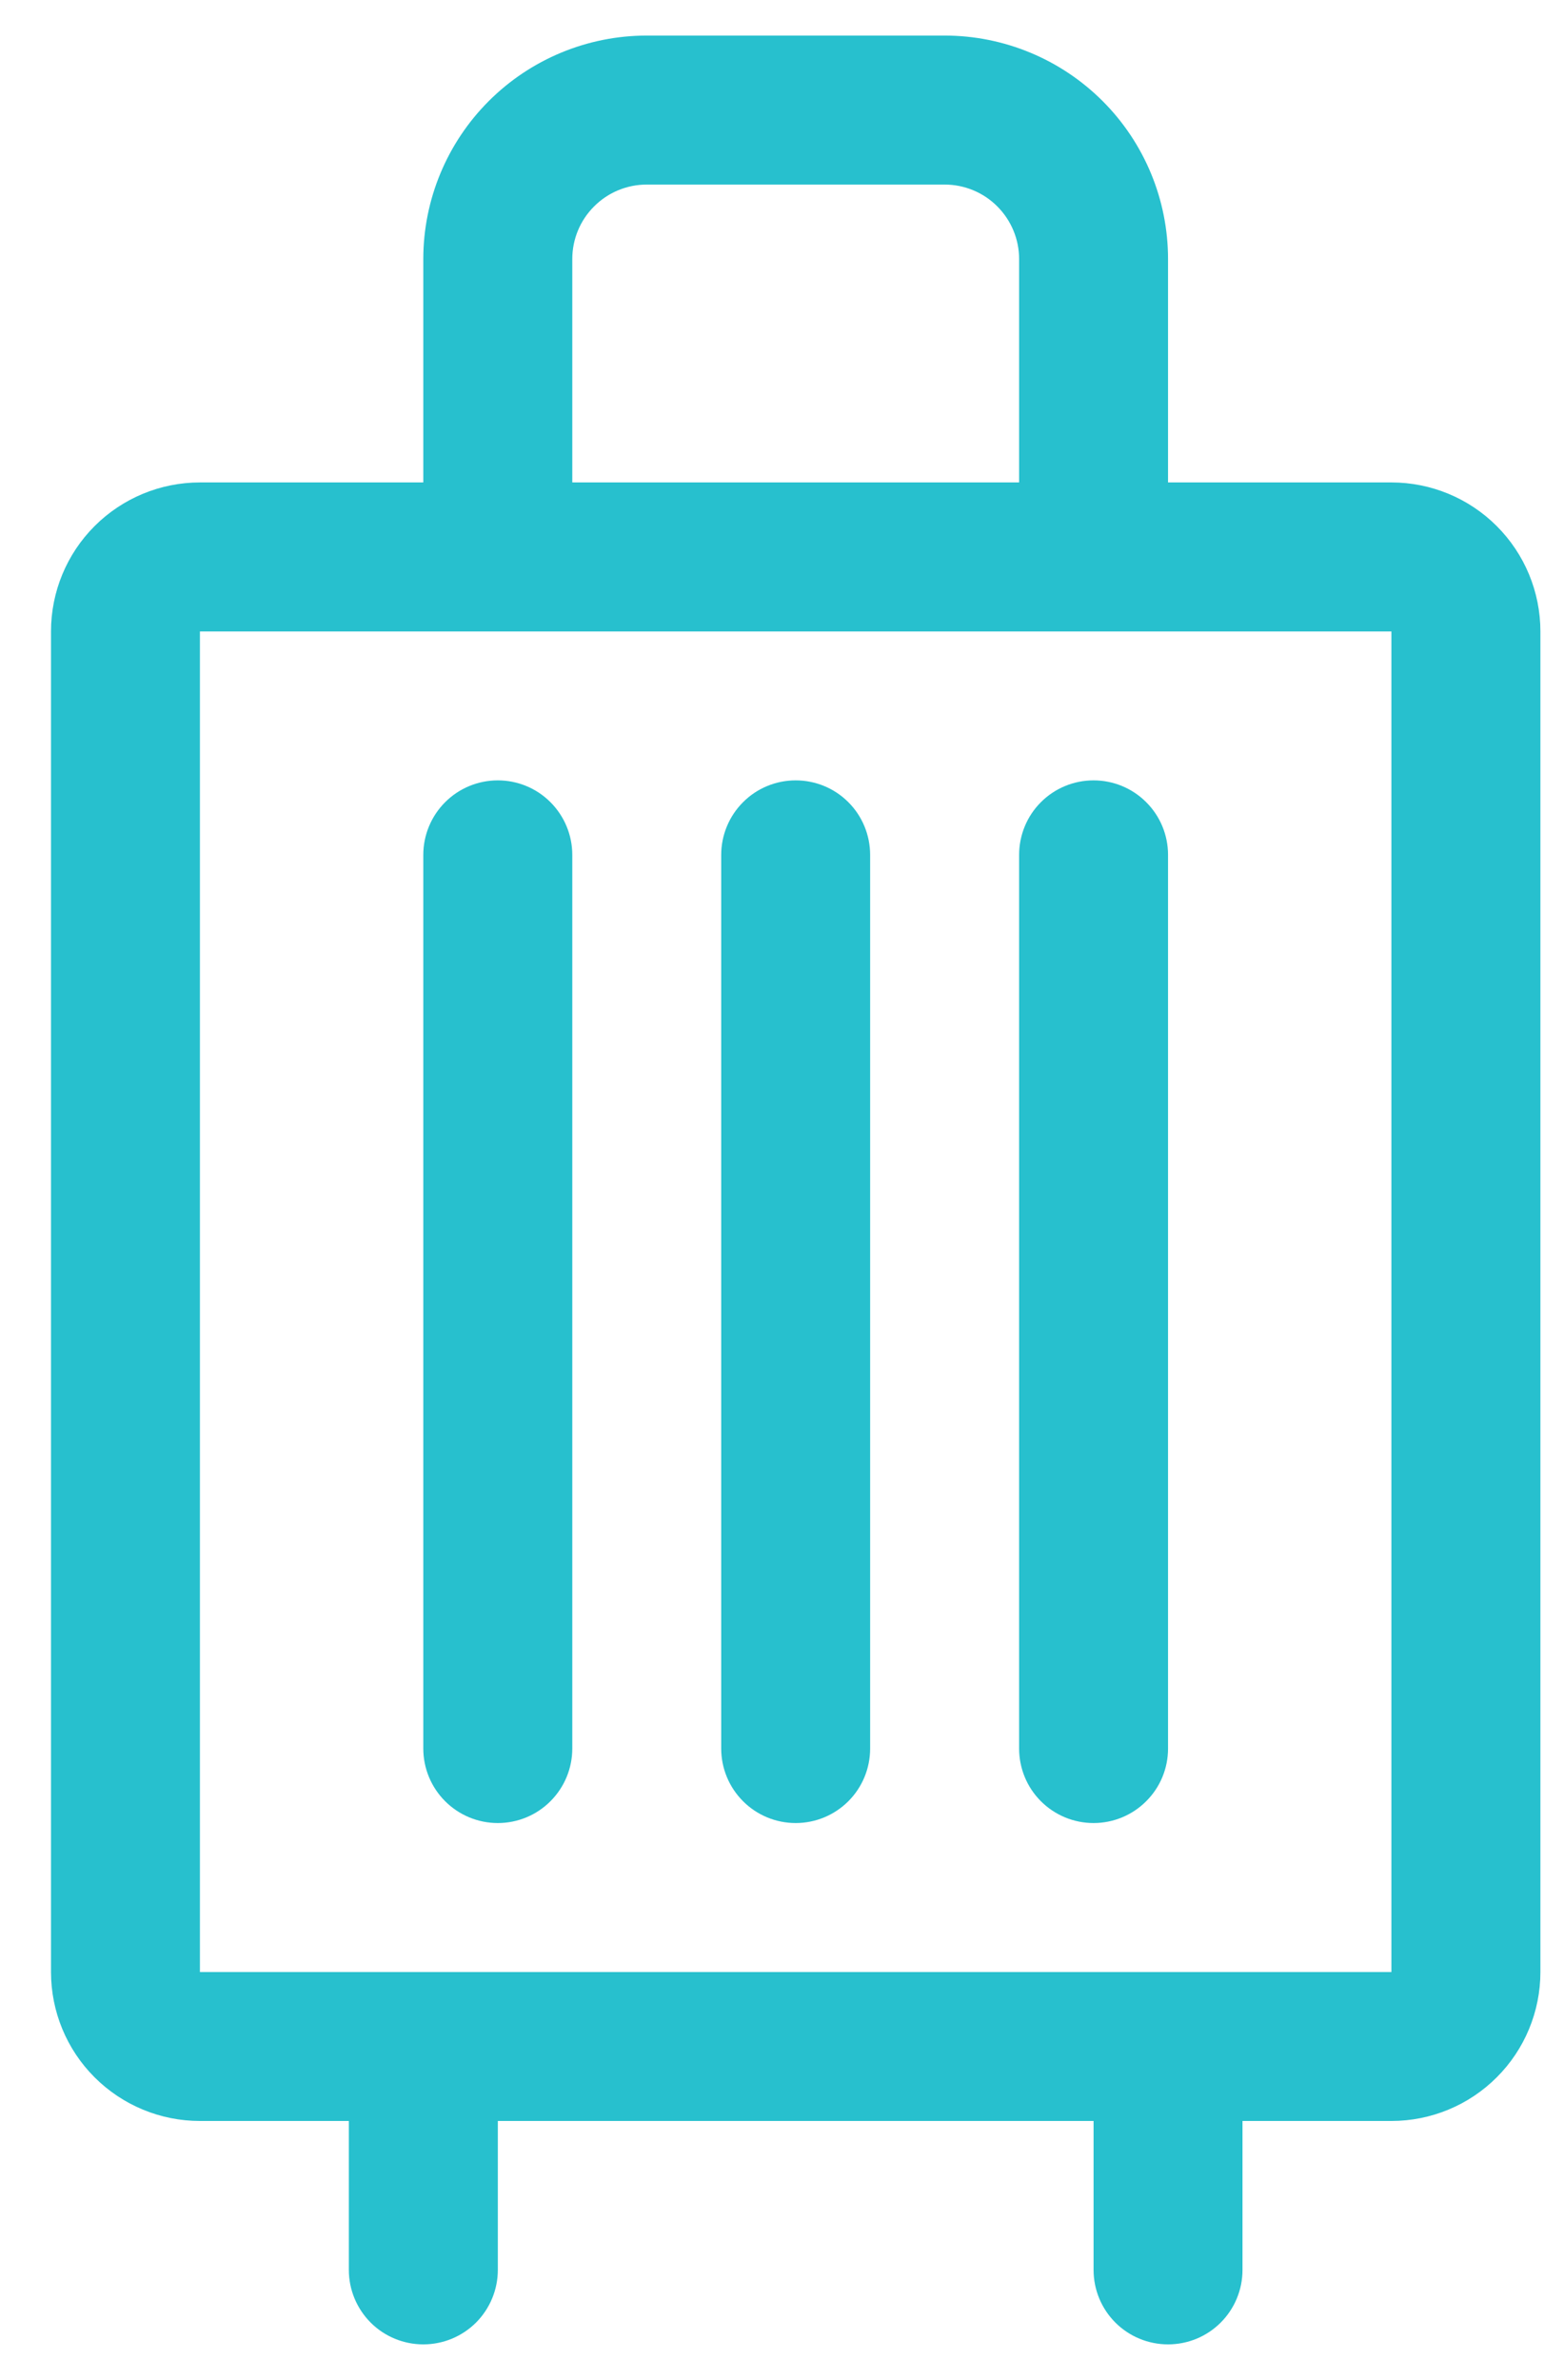 <svg width="23" height="35" viewBox="0 0 23 35" fill="none" xmlns="http://www.w3.org/2000/svg">
<path d="M8.416 12.57V25.712C8.416 26.003 8.3 26.281 8.095 26.486C7.89 26.692 7.611 26.807 7.321 26.807C7.03 26.807 6.752 26.692 6.546 26.486C6.341 26.281 6.225 26.003 6.225 25.712V12.57C6.225 12.28 6.341 12.001 6.546 11.796C6.752 11.59 7.03 11.475 7.321 11.475C7.611 11.475 7.89 11.59 8.095 11.796C8.3 12.001 8.416 12.28 8.416 12.57ZM11.701 11.475C11.411 11.475 11.132 11.59 10.927 11.796C10.722 12.001 10.606 12.28 10.606 12.57V25.712C10.606 26.003 10.722 26.281 10.927 26.486C11.132 26.692 11.411 26.807 11.701 26.807C11.992 26.807 12.27 26.692 12.476 26.486C12.681 26.281 12.796 26.003 12.796 25.712V12.57C12.796 12.28 12.681 12.001 12.476 11.796C12.27 11.59 11.992 11.475 11.701 11.475ZM16.082 11.475C15.791 11.475 15.513 11.59 15.307 11.796C15.102 12.001 14.987 12.28 14.987 12.57V25.712C14.987 26.003 15.102 26.281 15.307 26.486C15.513 26.692 15.791 26.807 16.082 26.807C16.372 26.807 16.651 26.692 16.856 26.486C17.062 26.281 17.177 26.003 17.177 25.712V12.57C17.177 12.28 17.062 12.001 16.856 11.796C16.651 11.59 16.372 11.475 16.082 11.475ZM22.653 9.285V28.998C22.653 29.578 22.422 30.136 22.011 30.546C21.601 30.957 21.043 31.188 20.462 31.188H18.272V33.378C18.272 33.669 18.157 33.947 17.951 34.153C17.746 34.358 17.468 34.473 17.177 34.473C16.887 34.473 16.608 34.358 16.403 34.153C16.197 33.947 16.082 33.669 16.082 33.378V31.188H7.321V33.378C7.321 33.669 7.205 33.947 7 34.153C6.794 34.358 6.516 34.473 6.225 34.473C5.935 34.473 5.656 34.358 5.451 34.153C5.246 33.947 5.13 33.669 5.13 33.378V31.188H2.94C2.359 31.188 1.802 30.957 1.391 30.546C0.98 30.136 0.75 29.578 0.75 28.998V9.285C0.75 8.704 0.98 8.147 1.391 7.736C1.802 7.325 2.359 7.094 2.94 7.094H6.225V3.809C6.225 2.938 6.572 2.102 7.188 1.486C7.804 0.87 8.64 0.523 9.511 0.523L13.892 0.523C14.763 0.523 15.599 0.87 16.215 1.486C16.831 2.102 17.177 2.938 17.177 3.809V7.094H20.462C21.043 7.094 21.601 7.325 22.011 7.736C22.422 8.147 22.653 8.704 22.653 9.285ZM8.416 7.094H14.987V3.809C14.987 3.518 14.871 3.24 14.666 3.035C14.461 2.829 14.182 2.714 13.892 2.714H9.511C9.22 2.714 8.942 2.829 8.737 3.035C8.531 3.24 8.416 3.518 8.416 3.809V7.094ZM20.462 28.998V9.285H2.94V28.998H20.462Z" fill="#27C0CE"/>
</svg>
